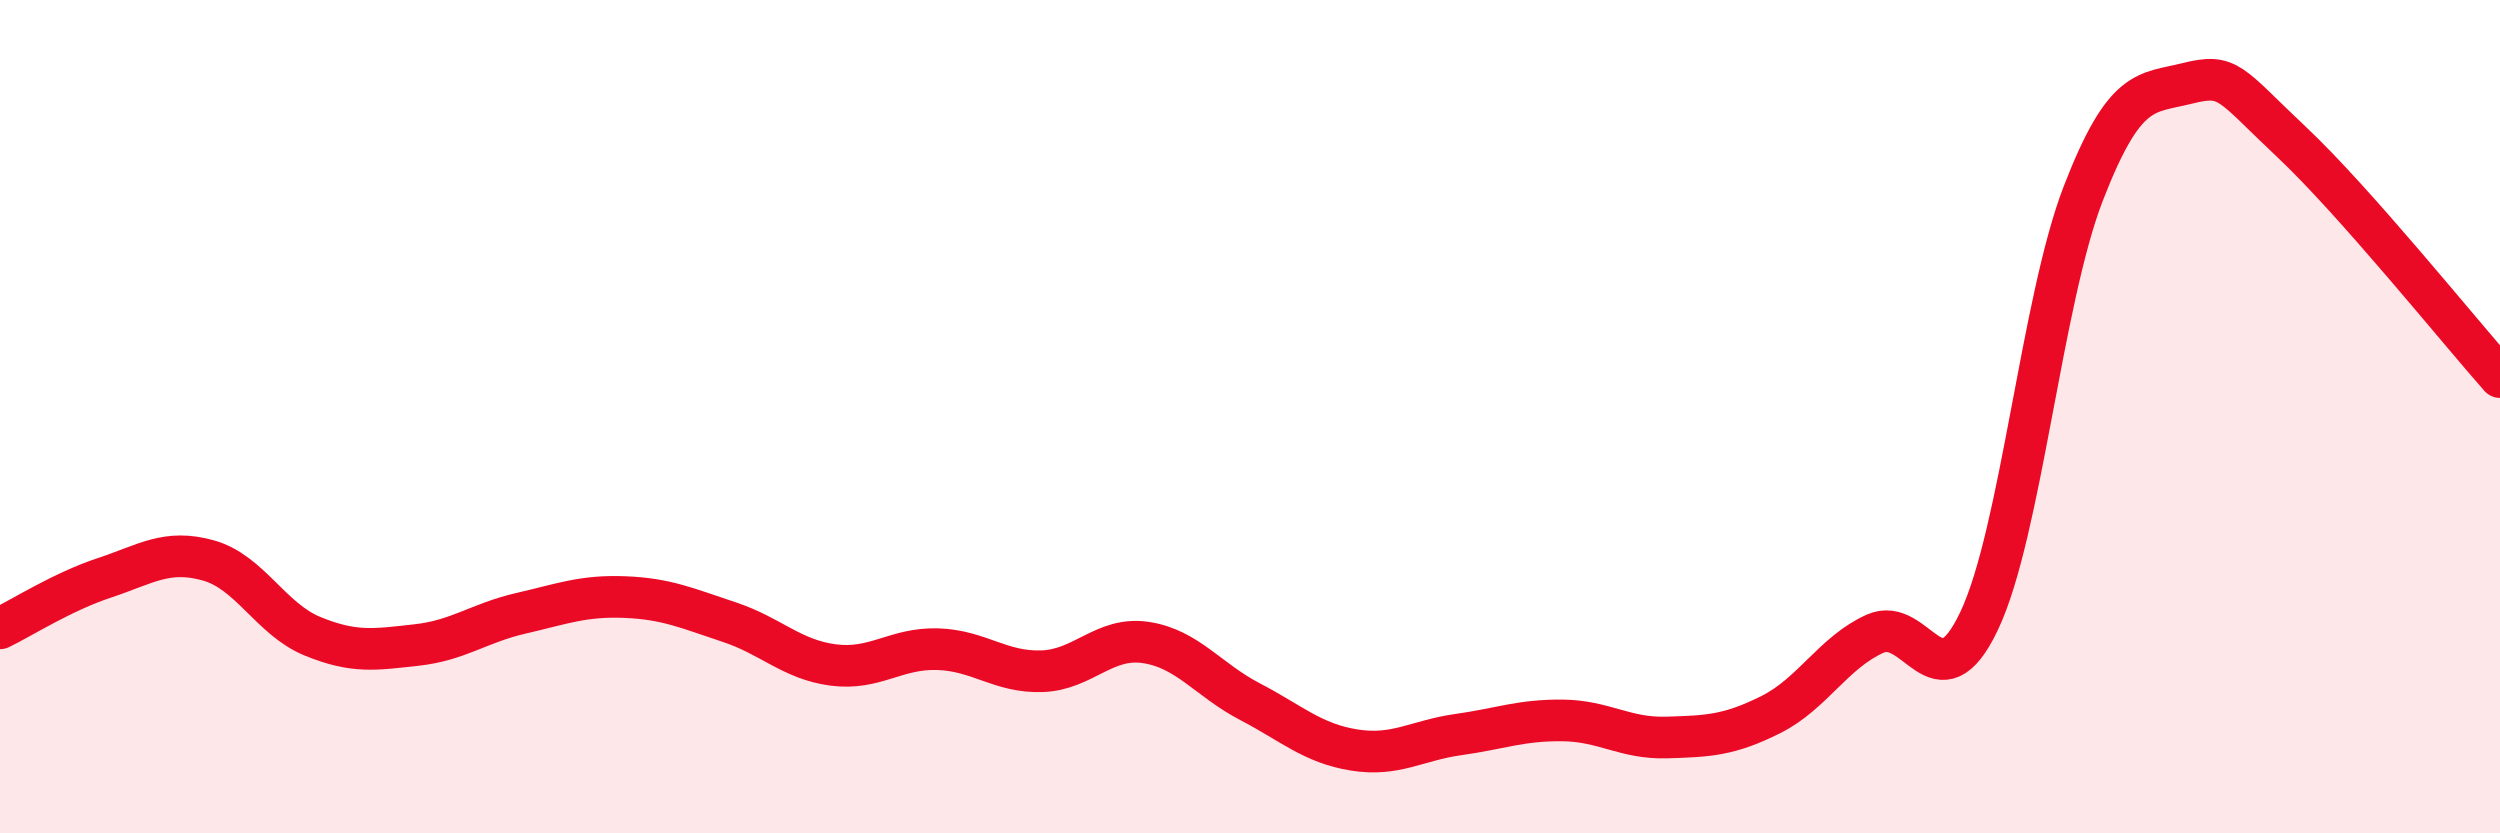
    <svg width="60" height="20" viewBox="0 0 60 20" xmlns="http://www.w3.org/2000/svg">
      <path
        d="M 0,15.08 C 0.5,14.84 1.5,14.2 2.5,13.87 C 3.5,13.54 4,13.17 5,13.45 C 6,13.73 6.5,14.86 7.5,15.27 C 8.5,15.68 9,15.59 10,15.48 C 11,15.37 11.5,14.95 12.5,14.72 C 13.5,14.49 14,14.29 15,14.33 C 16,14.37 16.5,14.6 17.5,14.93 C 18.5,15.26 19,15.83 20,15.96 C 21,16.09 21.5,15.55 22.5,15.58 C 23.5,15.61 24,16.14 25,16.11 C 26,16.08 26.5,15.27 27.5,15.42 C 28.5,15.57 29,16.32 30,16.84 C 31,17.36 31.5,17.84 32.5,18 C 33.5,18.16 34,17.77 35,17.63 C 36,17.49 36.5,17.28 37.5,17.29 C 38.5,17.3 39,17.73 40,17.7 C 41,17.67 41.5,17.65 42.5,17.15 C 43.5,16.65 44,15.66 45,15.21 C 46,14.76 46.5,17.01 47.5,14.9 C 48.5,12.79 49,7.22 50,4.64 C 51,2.06 51.5,2.25 52.5,2 C 53.5,1.75 53.5,2 55,3.41 C 56.5,4.82 59,7.92 60,9.05L60 20L0 20Z"
        fill="#EB0A25"
        opacity="0.1"
        stroke-linecap="round"
        stroke-linejoin="round"
      />
      <path
        d="M 0,15.08 C 0.5,14.84 1.5,14.2 2.5,13.87 C 3.5,13.54 4,13.17 5,13.45 C 6,13.73 6.5,14.86 7.5,15.27 C 8.5,15.68 9,15.59 10,15.48 C 11,15.37 11.5,14.95 12.5,14.72 C 13.5,14.49 14,14.29 15,14.33 C 16,14.37 16.5,14.6 17.5,14.93 C 18.5,15.26 19,15.83 20,15.96 C 21,16.09 21.5,15.55 22.5,15.58 C 23.5,15.61 24,16.14 25,16.11 C 26,16.08 26.5,15.27 27.5,15.42 C 28.5,15.57 29,16.32 30,16.84 C 31,17.36 31.5,17.84 32.5,18 C 33.5,18.16 34,17.77 35,17.63 C 36,17.49 36.5,17.28 37.5,17.29 C 38.5,17.3 39,17.73 40,17.7 C 41,17.67 41.5,17.65 42.5,17.15 C 43.5,16.65 44,15.66 45,15.21 C 46,14.76 46.5,17.01 47.5,14.9 C 48.5,12.79 49,7.22 50,4.64 C 51,2.06 51.5,2.25 52.5,2 C 53.5,1.75 53.5,2 55,3.41 C 56.5,4.82 59,7.92 60,9.05"
        stroke="#EB0A25"
        stroke-width="1"
        fill="none"
        stroke-linecap="round"
        stroke-linejoin="round"
      />
    </svg>
  